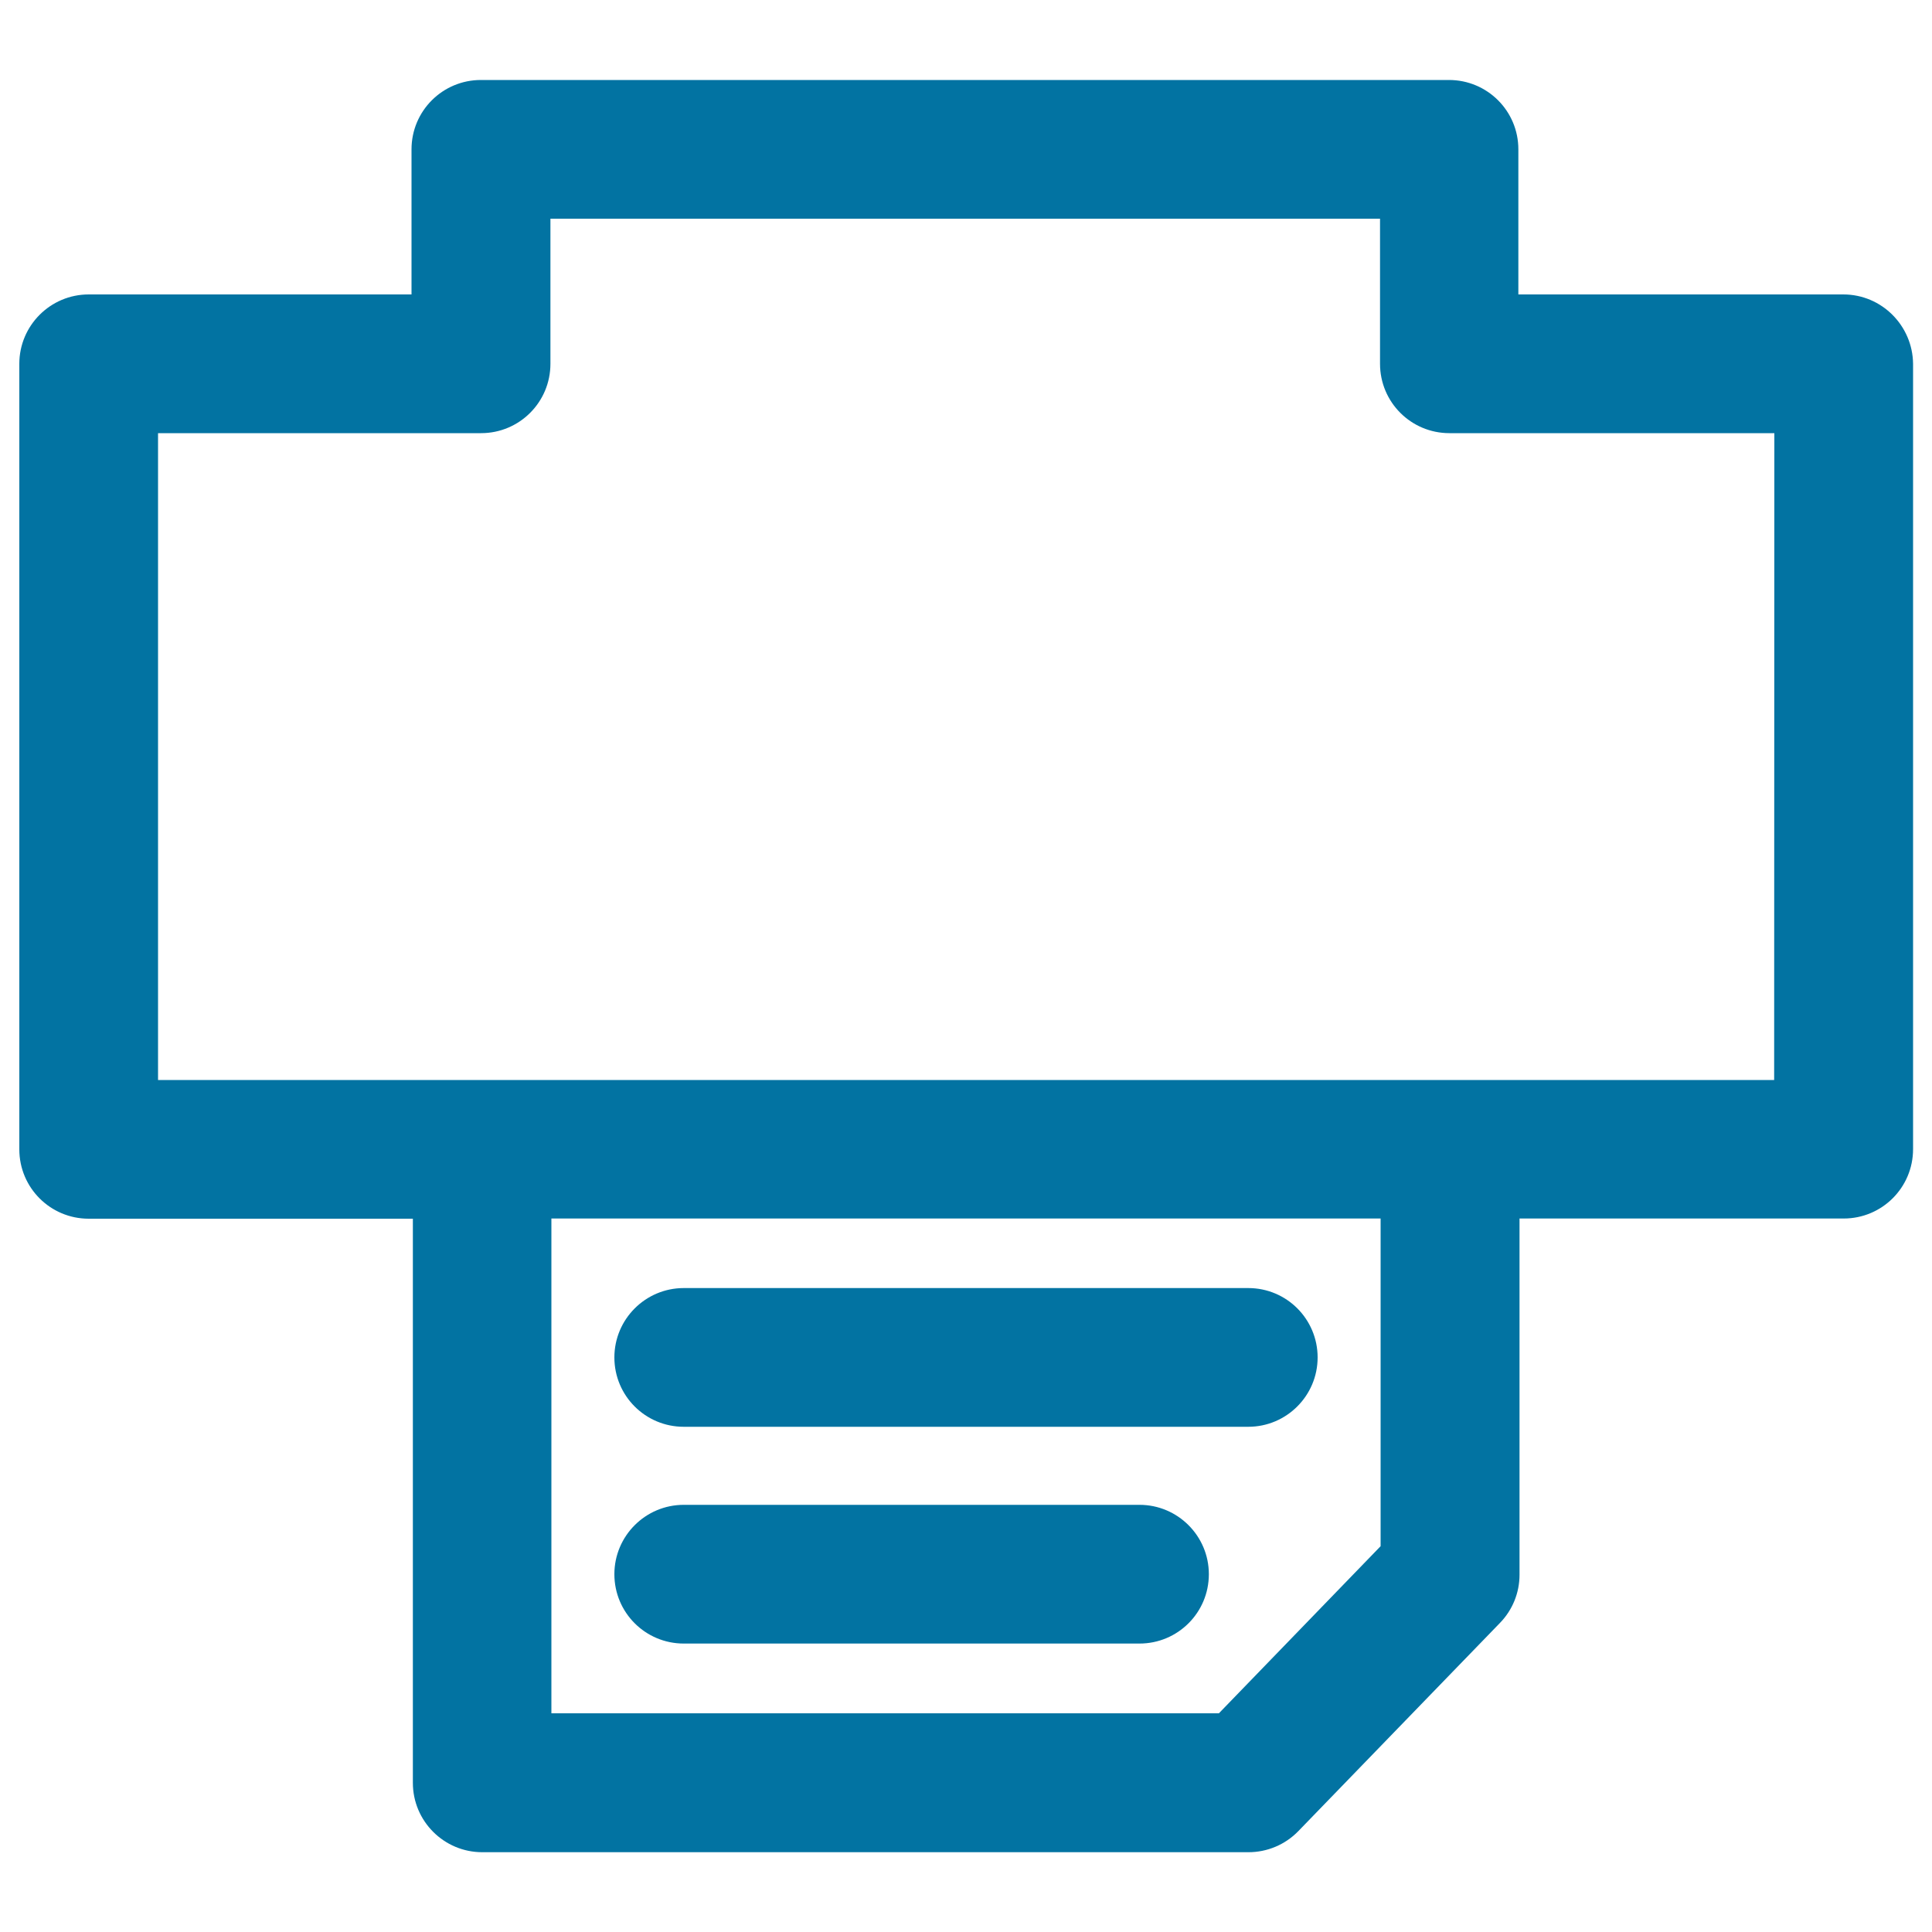 <svg xmlns="http://www.w3.org/2000/svg" viewBox="0 0 1000 1000" style="fill:#0273a2">
<title>Print Interface Symbol Of A Printer With Printed Text Paper SVG icon</title>
<g><g><path d="M353.9,738.5h292.2c19.8,0,35.9-16.1,35.9-35.9c0-19.8-16-35.9-35.9-35.9H353.9c-19.8,0-35.9,16.1-35.9,35.9C318,722.5,334.1,738.5,353.9,738.5z"/><path d="M353.9,850.7h235.9c19.8,0,35.9-16,35.9-35.9c0-19.8-16.1-35.9-35.9-35.9H353.9c-19.8,0-35.9,16.1-35.9,35.9C318,834.7,334.1,850.7,353.9,850.7z"/><path d="M954.1,152.4H785.9V77.3c0-19.9-16.1-35.9-35.9-35.9H248.9c-19.8,0-35.9,16-35.9,35.9v75.1H45.9c-19.8,0-35.9,16.1-35.9,35.9v406.6c0,19.9,16.1,35.9,35.9,35.9h167.8v292c0,19.8,16.1,35.9,35.9,35.9h396.6c9.7,0,19-3.9,25.8-10.9l104.4-107.8c6.5-6.7,10.1-15.6,10.1-24.9V630.7h167.8c19.8,0,35.9-16,35.9-35.9V188.3C990,168.6,974,152.4,954.1,152.4z M714.6,800.3l-83.7,86.5H285.4V630.7h429.2V800.3L714.6,800.3z M918.3,559H750.5h-501H81.8V224.2h167.2c19.8,0,35.9-16,35.9-35.9v-75.1h429.4v75.1c0,19.9,16.1,35.9,35.9,35.9h168.2L918.3,559L918.3,559L918.3,559z"/></g></g>
</svg>